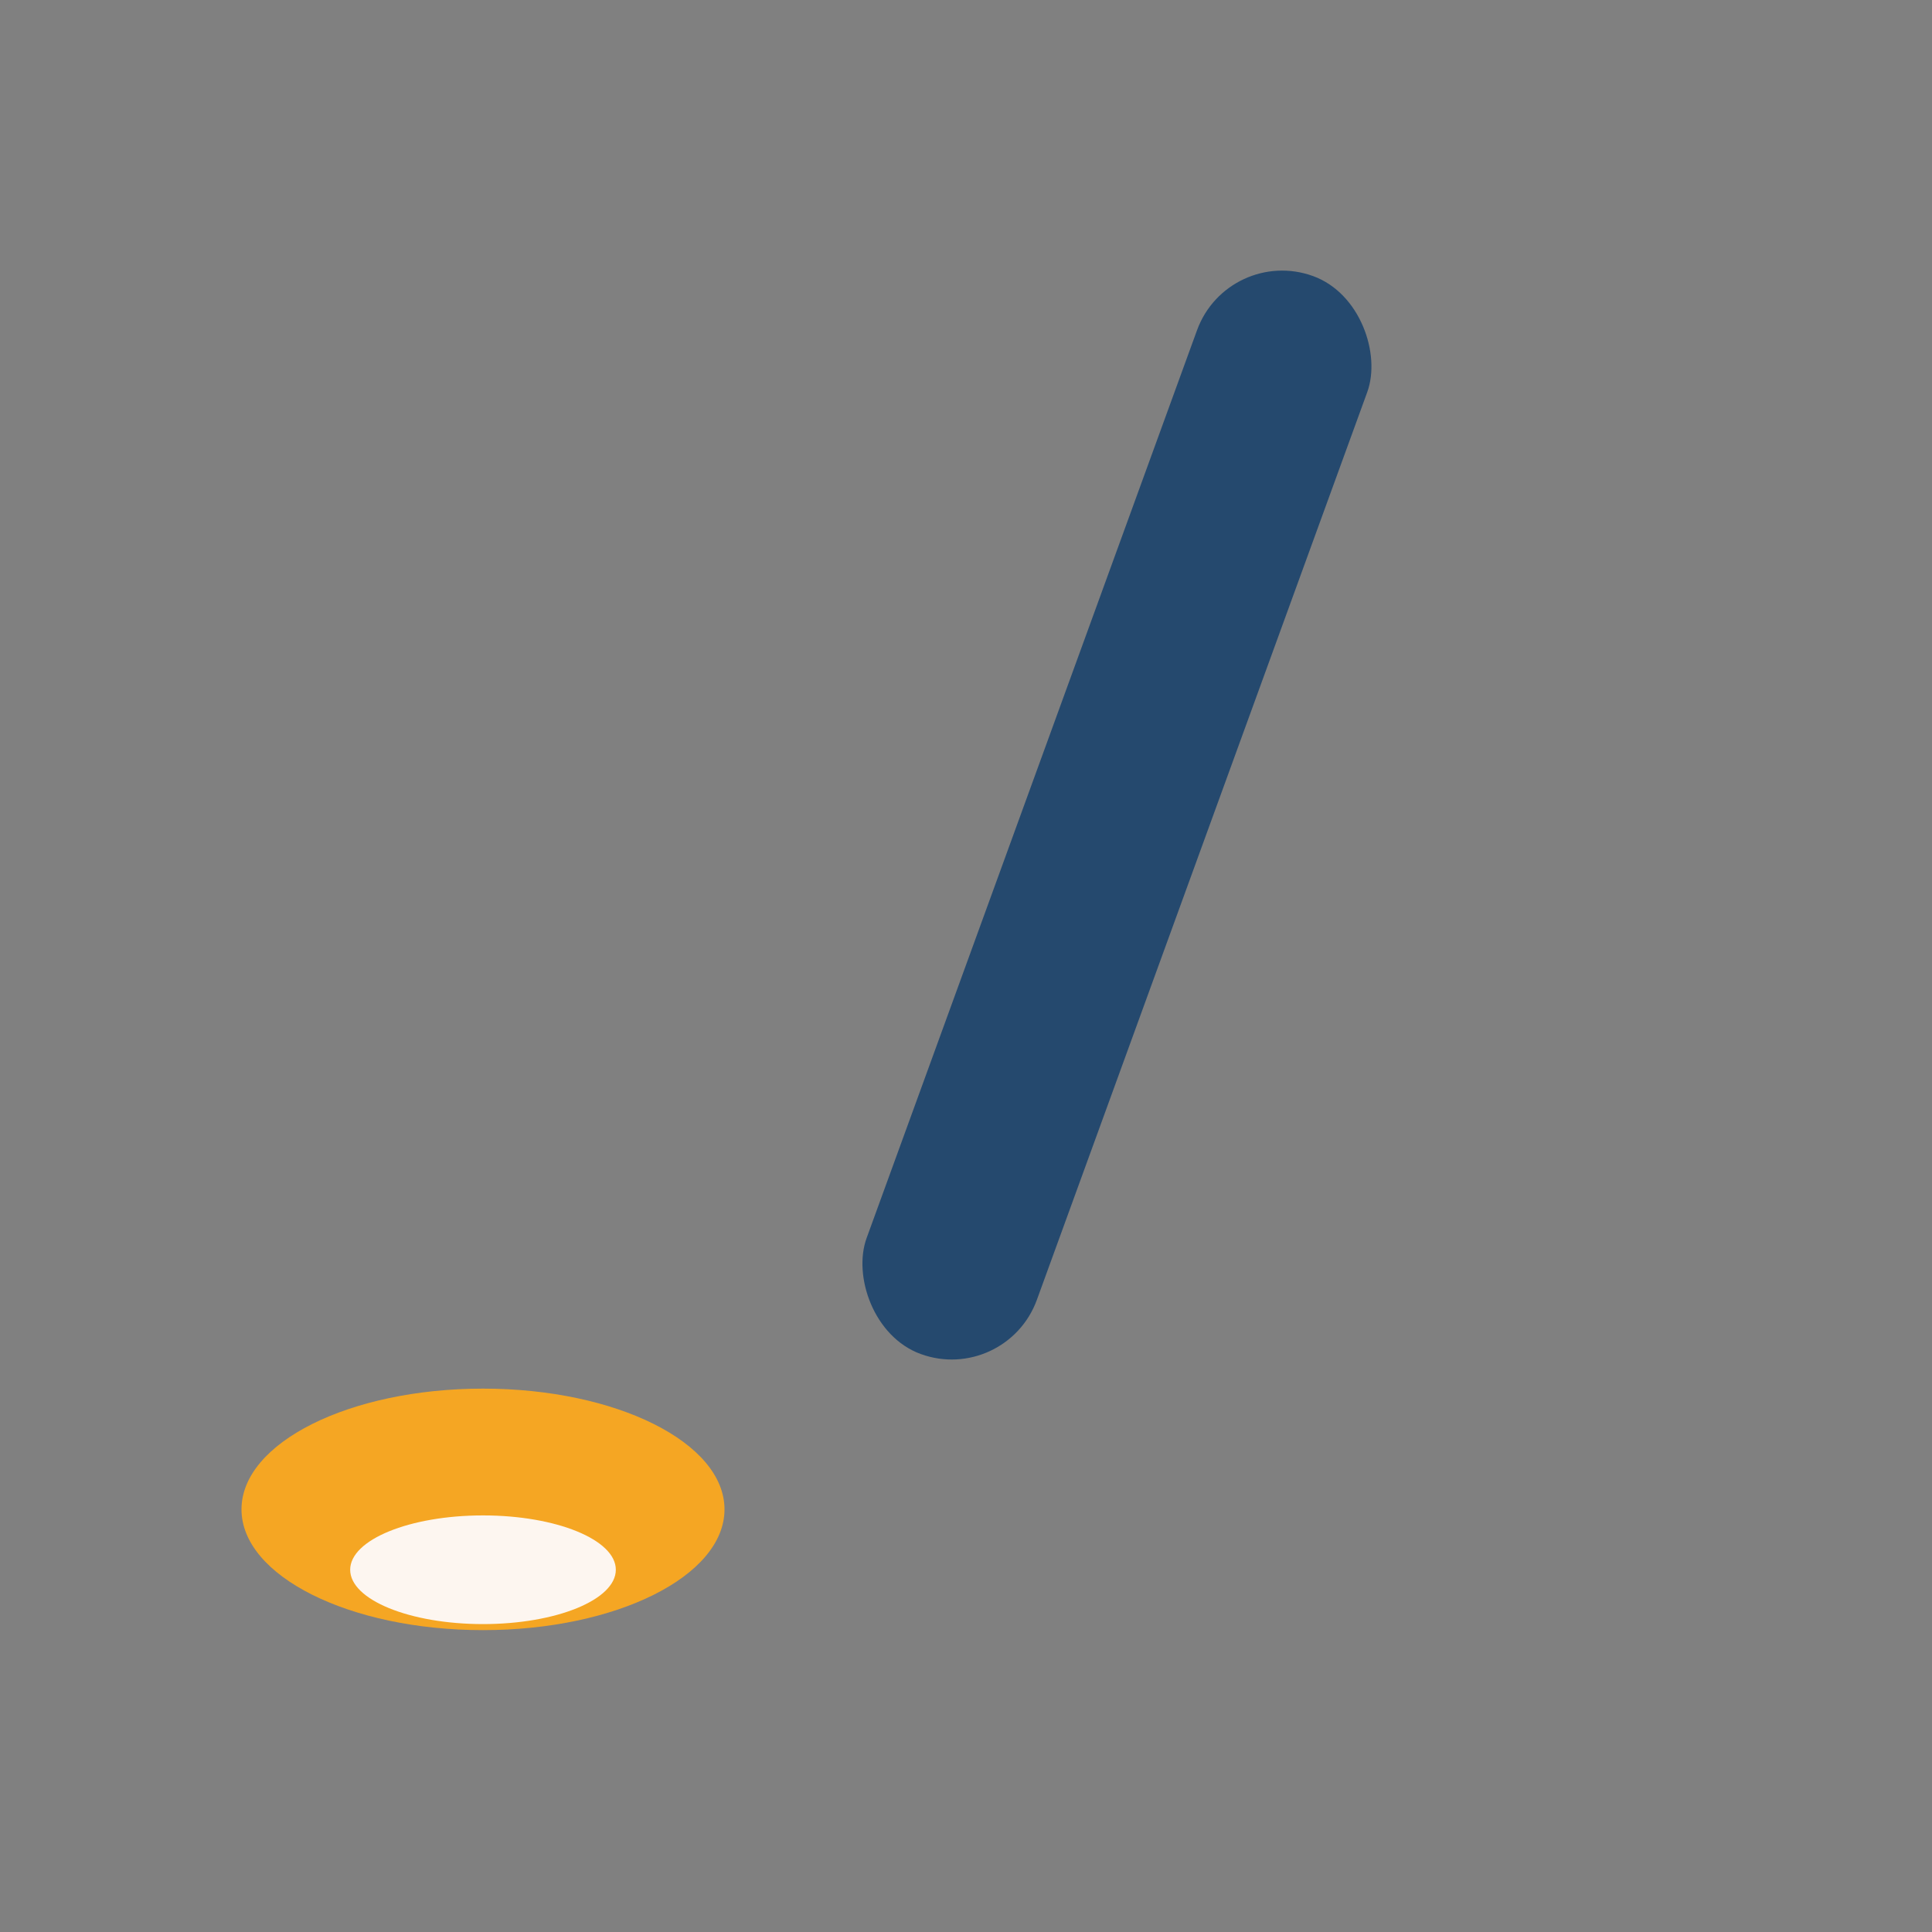 <?xml version="1.0" encoding="UTF-8"?>
<svg xmlns="http://www.w3.org/2000/svg" width="32" height="32" viewBox="0 0 32 32"><rect x="0" y="0" width="32" height="32" fill="#808080" stroke="none"/><rect x="17" y="4" width="3" height="19" rx="1.5" fill="#25496E" transform="rotate(20 18.5 13.5)"/><ellipse cx="8" cy="25" rx="4" ry="2" fill="#F5A623"/><ellipse cx="8" cy="26" rx="2.2" ry="0.9" fill="#FDF6F0"/></svg>
